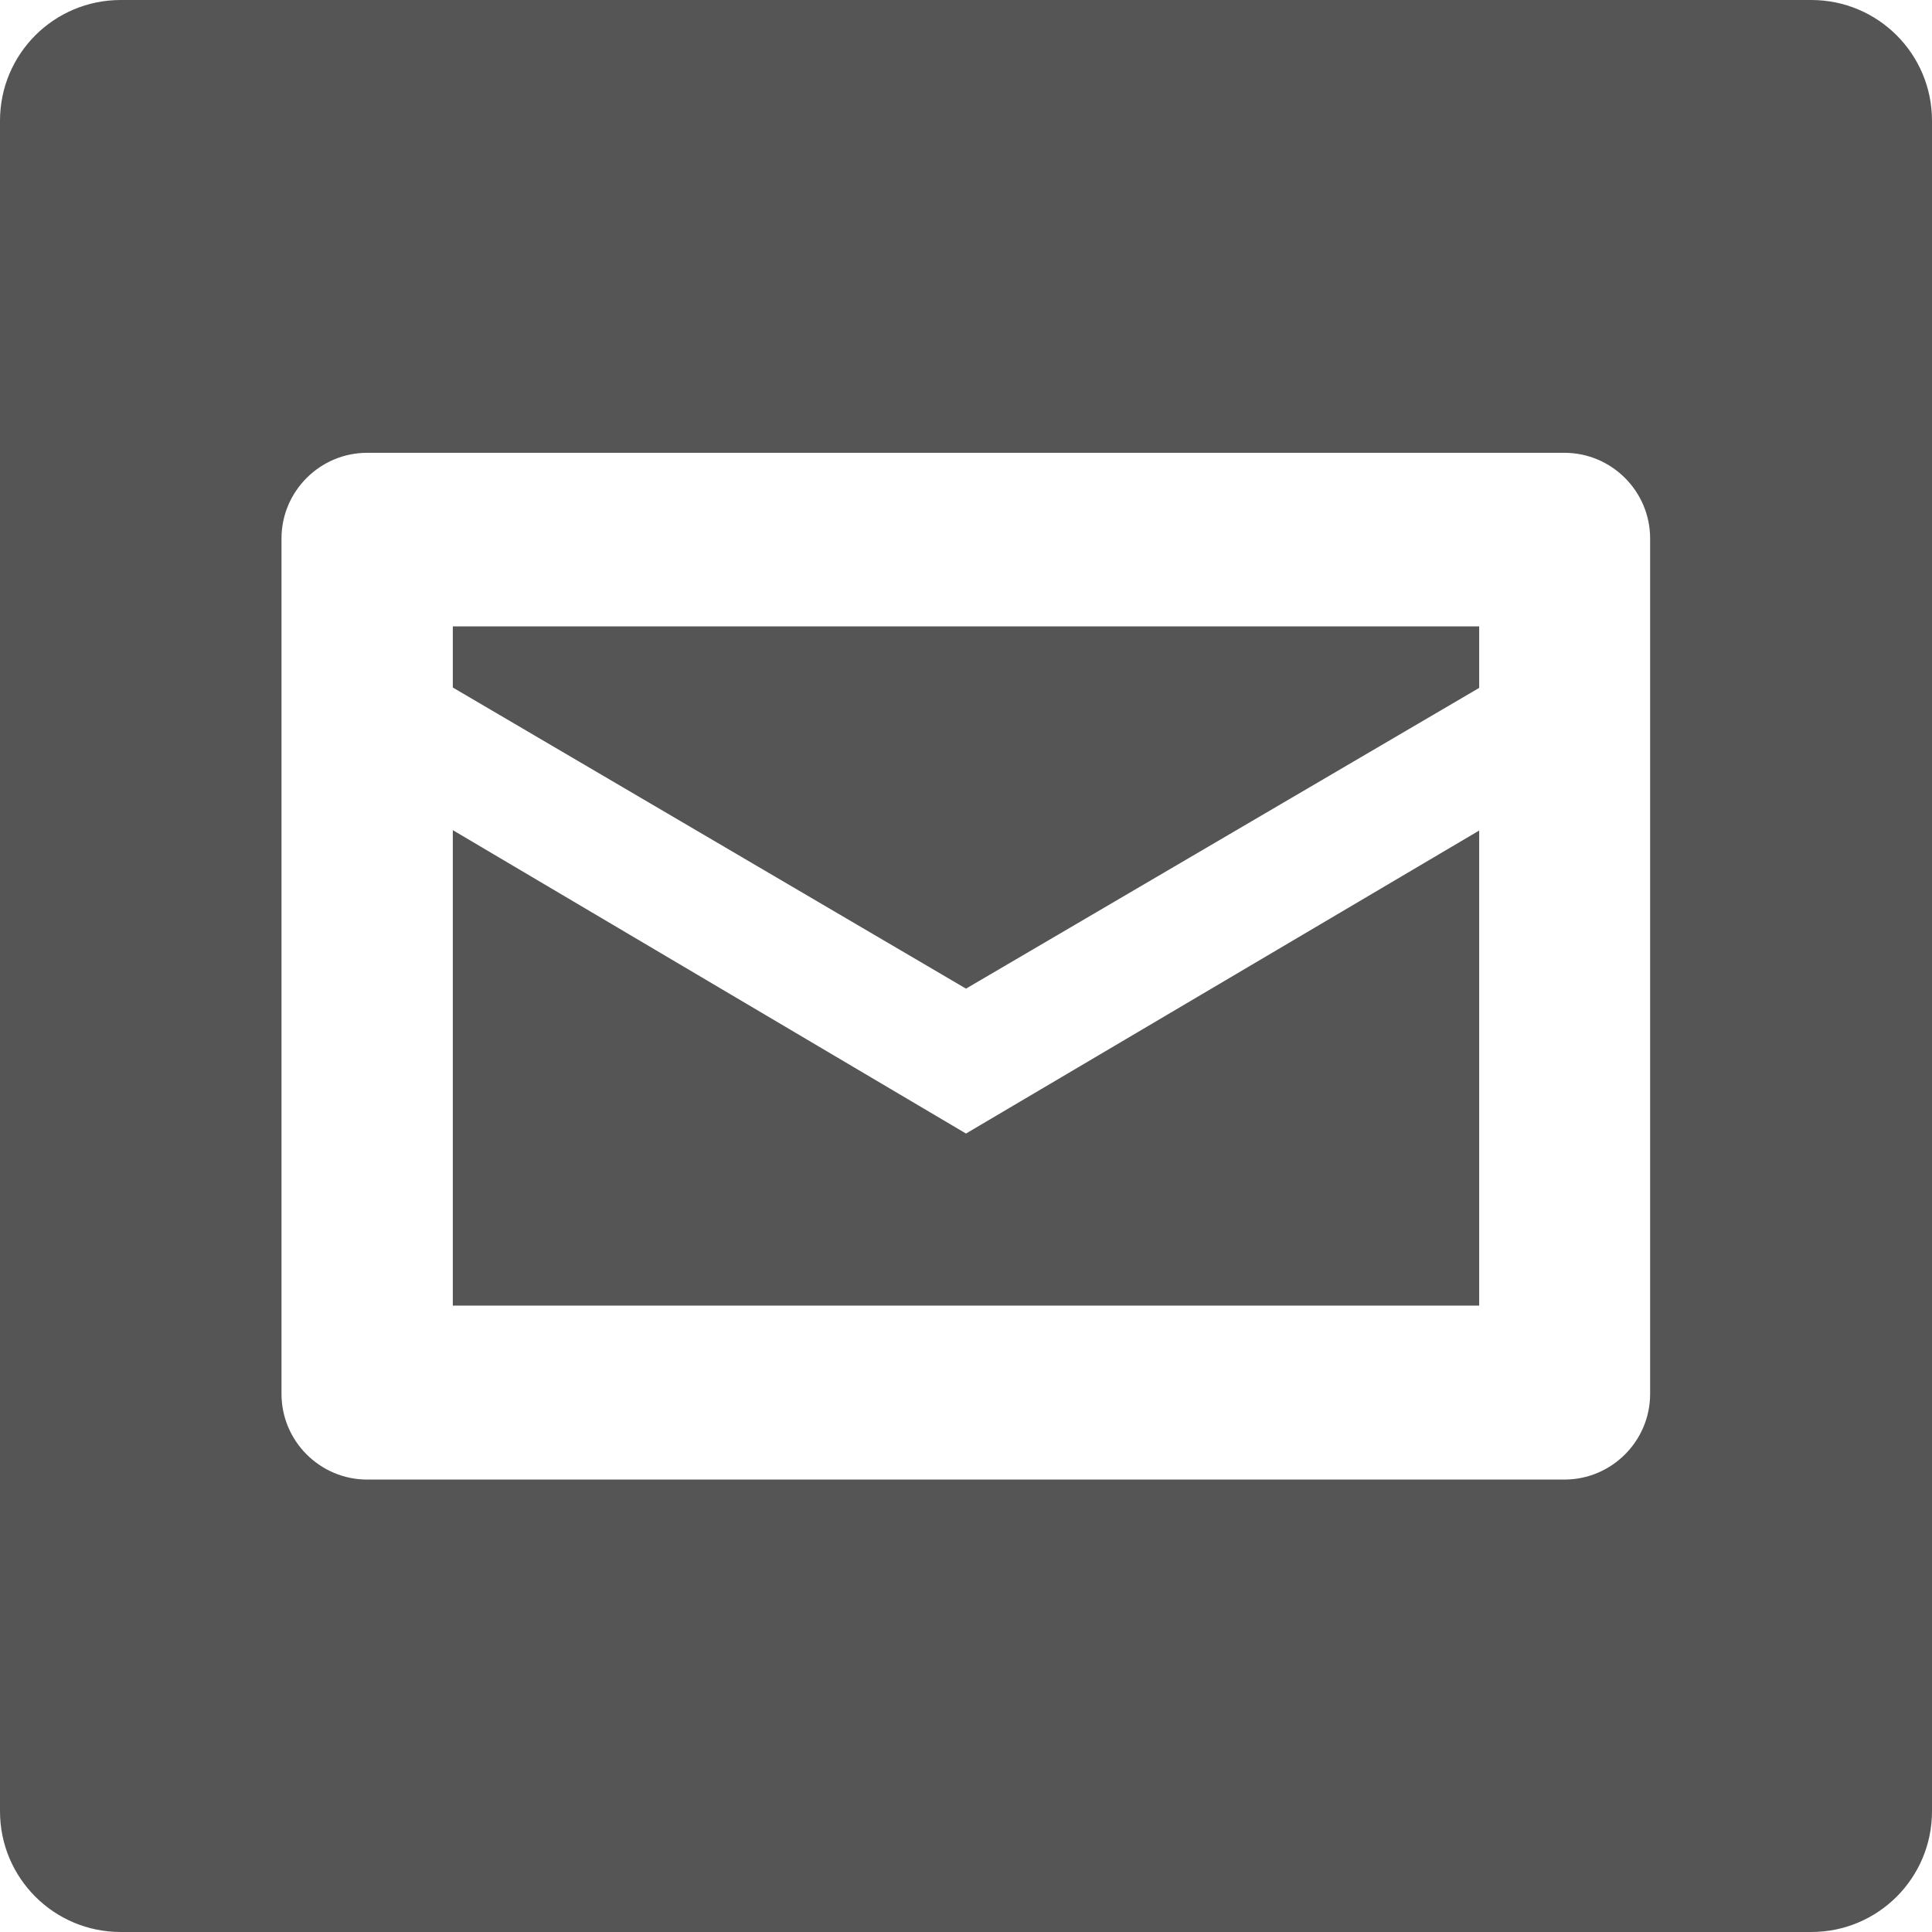 <svg xmlns="http://www.w3.org/2000/svg" viewBox="0 0 512 512"><path d="M120 166h272v16.3L256 262l-136-79.8V166zM512 32v448c0 17.7-14.3 32-32 32H32c-17.7 0-32-14.3-32-32V32C0 14.3 14.3 0 32 0h448c17.7 0 32 14.3 32 32zm-74.7 110.7c0-12.5-10.2-22.7-22.7-22.7H97.3c-12.5 0-22.7 10.2-22.7 22.7v226.7c0 12.5 10.2 22.7 22.7 22.7h317.3c12.5 0 22.7-10.2 22.7-22.7V142.7zM120 220v126h272V220.1l-136 80.3L120 220z" fill-rule="evenodd" clip-rule="evenodd" fill="#555"/></svg>